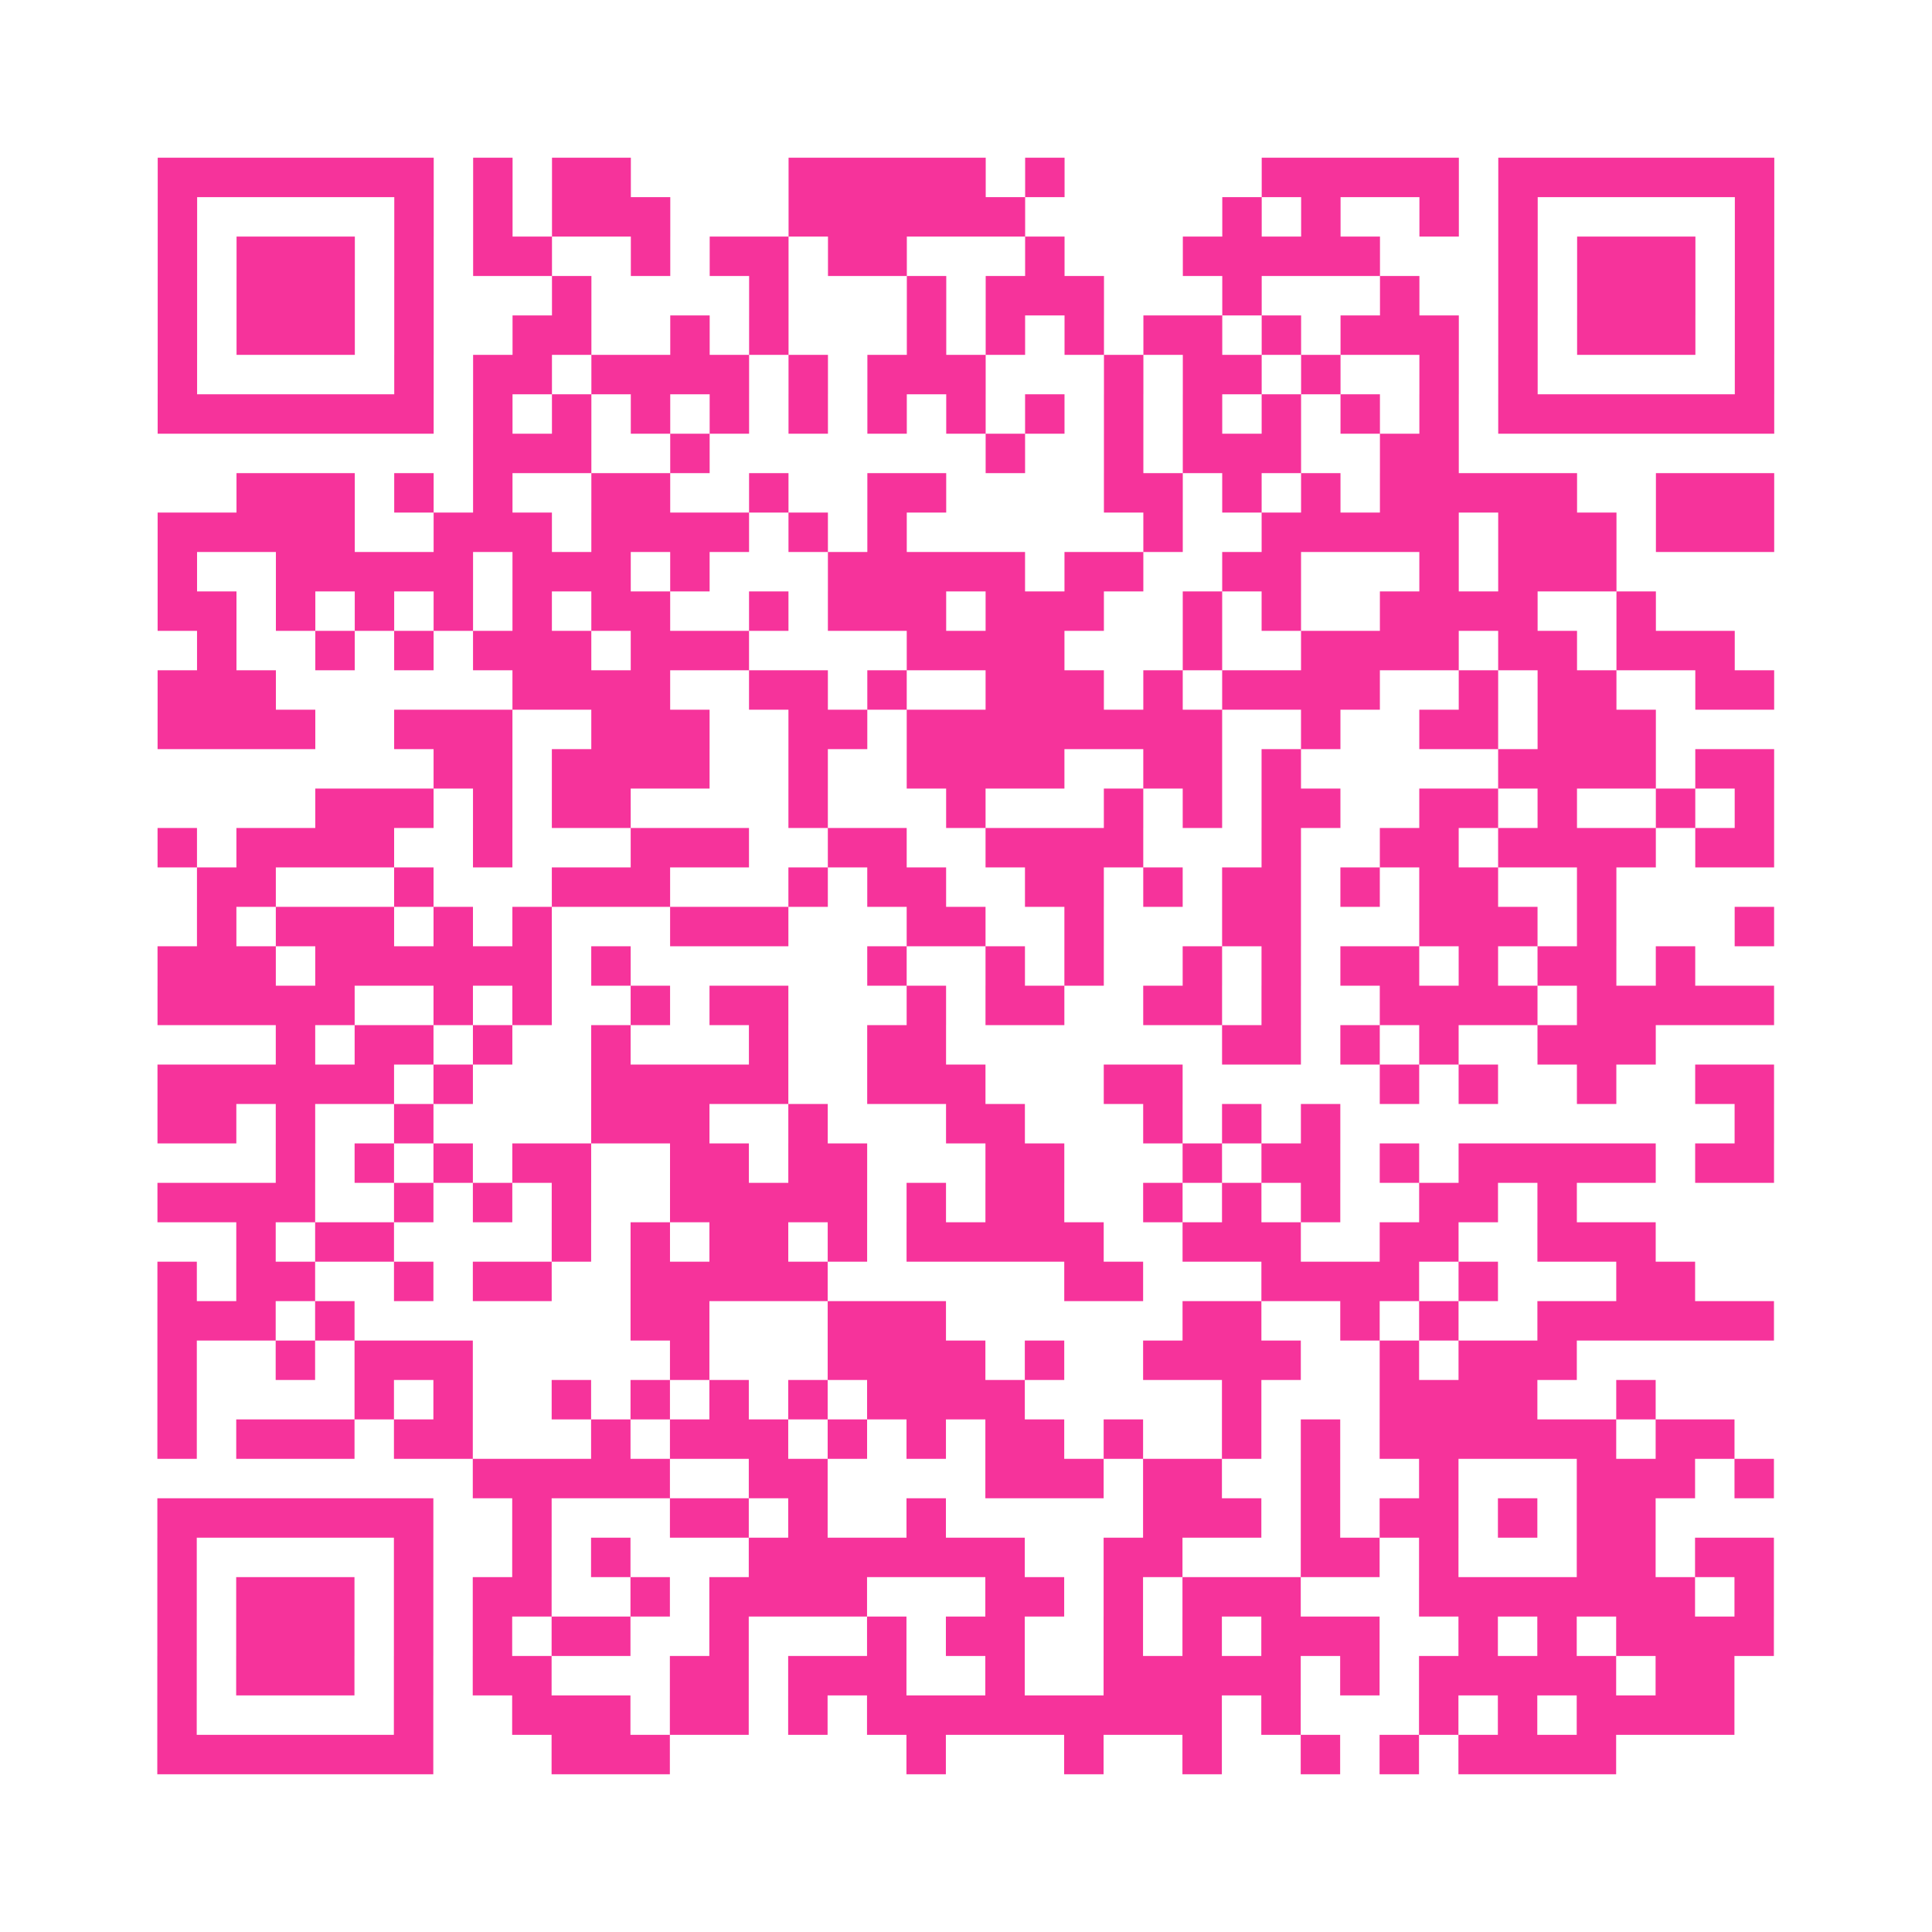 <?xml version="1.0" encoding="UTF-8"?>
<svg xmlns="http://www.w3.org/2000/svg" viewBox="0 0 49 49" class="pyqrcode"><path fill="transparent" d="M0 0h49v49h-49z"/><path stroke="#f6339b" class="pyqrline" d="M4 4.5h7m1 0h1m1 0h2m4 0h5m1 0h1m5 0h5m1 0h7m-41 1h1m5 0h1m1 0h1m1 0h3m3 0h6m5 0h1m1 0h1m2 0h1m1 0h1m5 0h1m-41 1h1m1 0h3m1 0h1m1 0h2m2 0h1m1 0h2m1 0h2m3 0h1m3 0h5m3 0h1m1 0h3m1 0h1m-41 1h1m1 0h3m1 0h1m3 0h1m4 0h1m3 0h1m1 0h3m3 0h1m3 0h1m2 0h1m1 0h3m1 0h1m-41 1h1m1 0h3m1 0h1m2 0h2m2 0h1m1 0h1m3 0h1m1 0h1m1 0h1m1 0h2m1 0h1m1 0h3m1 0h1m1 0h3m1 0h1m-41 1h1m5 0h1m1 0h2m1 0h4m1 0h1m1 0h3m3 0h1m1 0h2m1 0h1m2 0h1m1 0h1m5 0h1m-41 1h7m1 0h1m1 0h1m1 0h1m1 0h1m1 0h1m1 0h1m1 0h1m1 0h1m1 0h1m1 0h1m1 0h1m1 0h1m1 0h1m1 0h7m-33 1h3m2 0h1m7 0h1m2 0h1m1 0h3m2 0h2m-31 1h3m1 0h1m1 0h1m2 0h2m2 0h1m2 0h2m4 0h2m1 0h1m1 0h1m1 0h5m2 0h3m-41 1h5m2 0h3m1 0h4m1 0h1m1 0h1m6 0h1m2 0h5m1 0h3m1 0h3m-41 1h1m2 0h5m1 0h3m1 0h1m3 0h5m1 0h2m2 0h2m3 0h1m1 0h3m-37 1h2m1 0h1m1 0h1m1 0h1m1 0h1m1 0h2m2 0h1m1 0h3m1 0h3m2 0h1m1 0h1m2 0h4m2 0h1m-37 1h1m2 0h1m1 0h1m1 0h3m1 0h3m4 0h4m3 0h1m2 0h4m1 0h2m1 0h3m-40 1h3m6 0h4m2 0h2m1 0h1m2 0h3m1 0h1m1 0h4m2 0h1m1 0h2m2 0h2m-41 1h4m2 0h3m2 0h3m2 0h2m1 0h8m2 0h1m2 0h2m1 0h3m-31 1h2m1 0h4m2 0h1m2 0h4m2 0h2m1 0h1m5 0h4m1 0h2m-37 1h3m1 0h1m1 0h2m4 0h1m3 0h1m3 0h1m1 0h1m1 0h2m2 0h2m1 0h1m2 0h1m1 0h1m-41 1h1m1 0h4m2 0h1m3 0h3m2 0h2m2 0h4m3 0h1m2 0h2m1 0h4m1 0h2m-40 1h2m3 0h1m3 0h3m3 0h1m1 0h2m2 0h2m1 0h1m1 0h2m1 0h1m1 0h2m2 0h1m-36 1h1m1 0h3m1 0h1m1 0h1m3 0h3m3 0h2m2 0h1m3 0h2m3 0h3m1 0h1m3 0h1m-41 1h3m1 0h6m1 0h1m6 0h1m2 0h1m1 0h1m2 0h1m1 0h1m1 0h2m1 0h1m1 0h2m1 0h1m-39 1h5m2 0h1m1 0h1m2 0h1m1 0h2m3 0h1m1 0h2m2 0h2m1 0h1m2 0h4m1 0h5m-38 1h1m1 0h2m1 0h1m2 0h1m3 0h1m2 0h2m7 0h2m1 0h1m1 0h1m2 0h3m-38 1h6m1 0h1m3 0h5m2 0h3m3 0h2m5 0h1m1 0h1m2 0h1m2 0h2m-41 1h2m1 0h1m2 0h1m4 0h3m2 0h1m3 0h2m3 0h1m1 0h1m1 0h1m10 0h1m-38 1h1m1 0h1m1 0h1m1 0h2m2 0h2m1 0h2m3 0h2m3 0h1m1 0h2m1 0h1m1 0h5m1 0h2m-41 1h4m2 0h1m1 0h1m1 0h1m2 0h5m1 0h1m1 0h2m2 0h1m1 0h1m1 0h1m2 0h2m1 0h1m-34 1h1m1 0h2m4 0h1m1 0h1m1 0h2m1 0h1m1 0h5m2 0h3m2 0h2m2 0h3m-38 1h1m1 0h2m2 0h1m1 0h2m2 0h5m6 0h2m3 0h4m1 0h1m3 0h2m-39 1h3m1 0h1m7 0h2m3 0h3m6 0h2m2 0h1m1 0h1m2 0h6m-41 1h1m2 0h1m1 0h3m5 0h1m3 0h4m1 0h1m2 0h4m2 0h1m1 0h3m-36 1h1m4 0h1m1 0h1m2 0h1m1 0h1m1 0h1m1 0h1m1 0h4m5 0h1m3 0h4m2 0h1m-38 1h1m1 0h3m1 0h2m3 0h1m1 0h3m1 0h1m1 0h1m1 0h2m1 0h1m2 0h1m1 0h1m1 0h6m1 0h2m-32 1h5m2 0h2m4 0h3m1 0h2m2 0h1m2 0h1m3 0h3m1 0h1m-41 1h7m2 0h1m3 0h2m1 0h1m2 0h1m5 0h3m1 0h1m1 0h2m1 0h1m1 0h2m-38 1h1m5 0h1m2 0h1m1 0h1m3 0h7m2 0h2m3 0h2m1 0h1m3 0h2m1 0h2m-41 1h1m1 0h3m1 0h1m1 0h2m2 0h1m1 0h4m3 0h2m1 0h1m1 0h3m3 0h7m1 0h1m-41 1h1m1 0h3m1 0h1m1 0h1m1 0h2m2 0h1m3 0h1m1 0h2m2 0h1m1 0h1m1 0h3m2 0h1m1 0h1m1 0h4m-41 1h1m1 0h3m1 0h1m1 0h2m3 0h2m1 0h3m2 0h1m2 0h5m1 0h1m1 0h5m1 0h2m-40 1h1m5 0h1m2 0h3m1 0h2m1 0h1m1 0h9m1 0h1m3 0h1m1 0h1m1 0h4m-40 1h7m3 0h3m6 0h1m3 0h1m2 0h1m2 0h1m1 0h1m1 0h4"/></svg>
